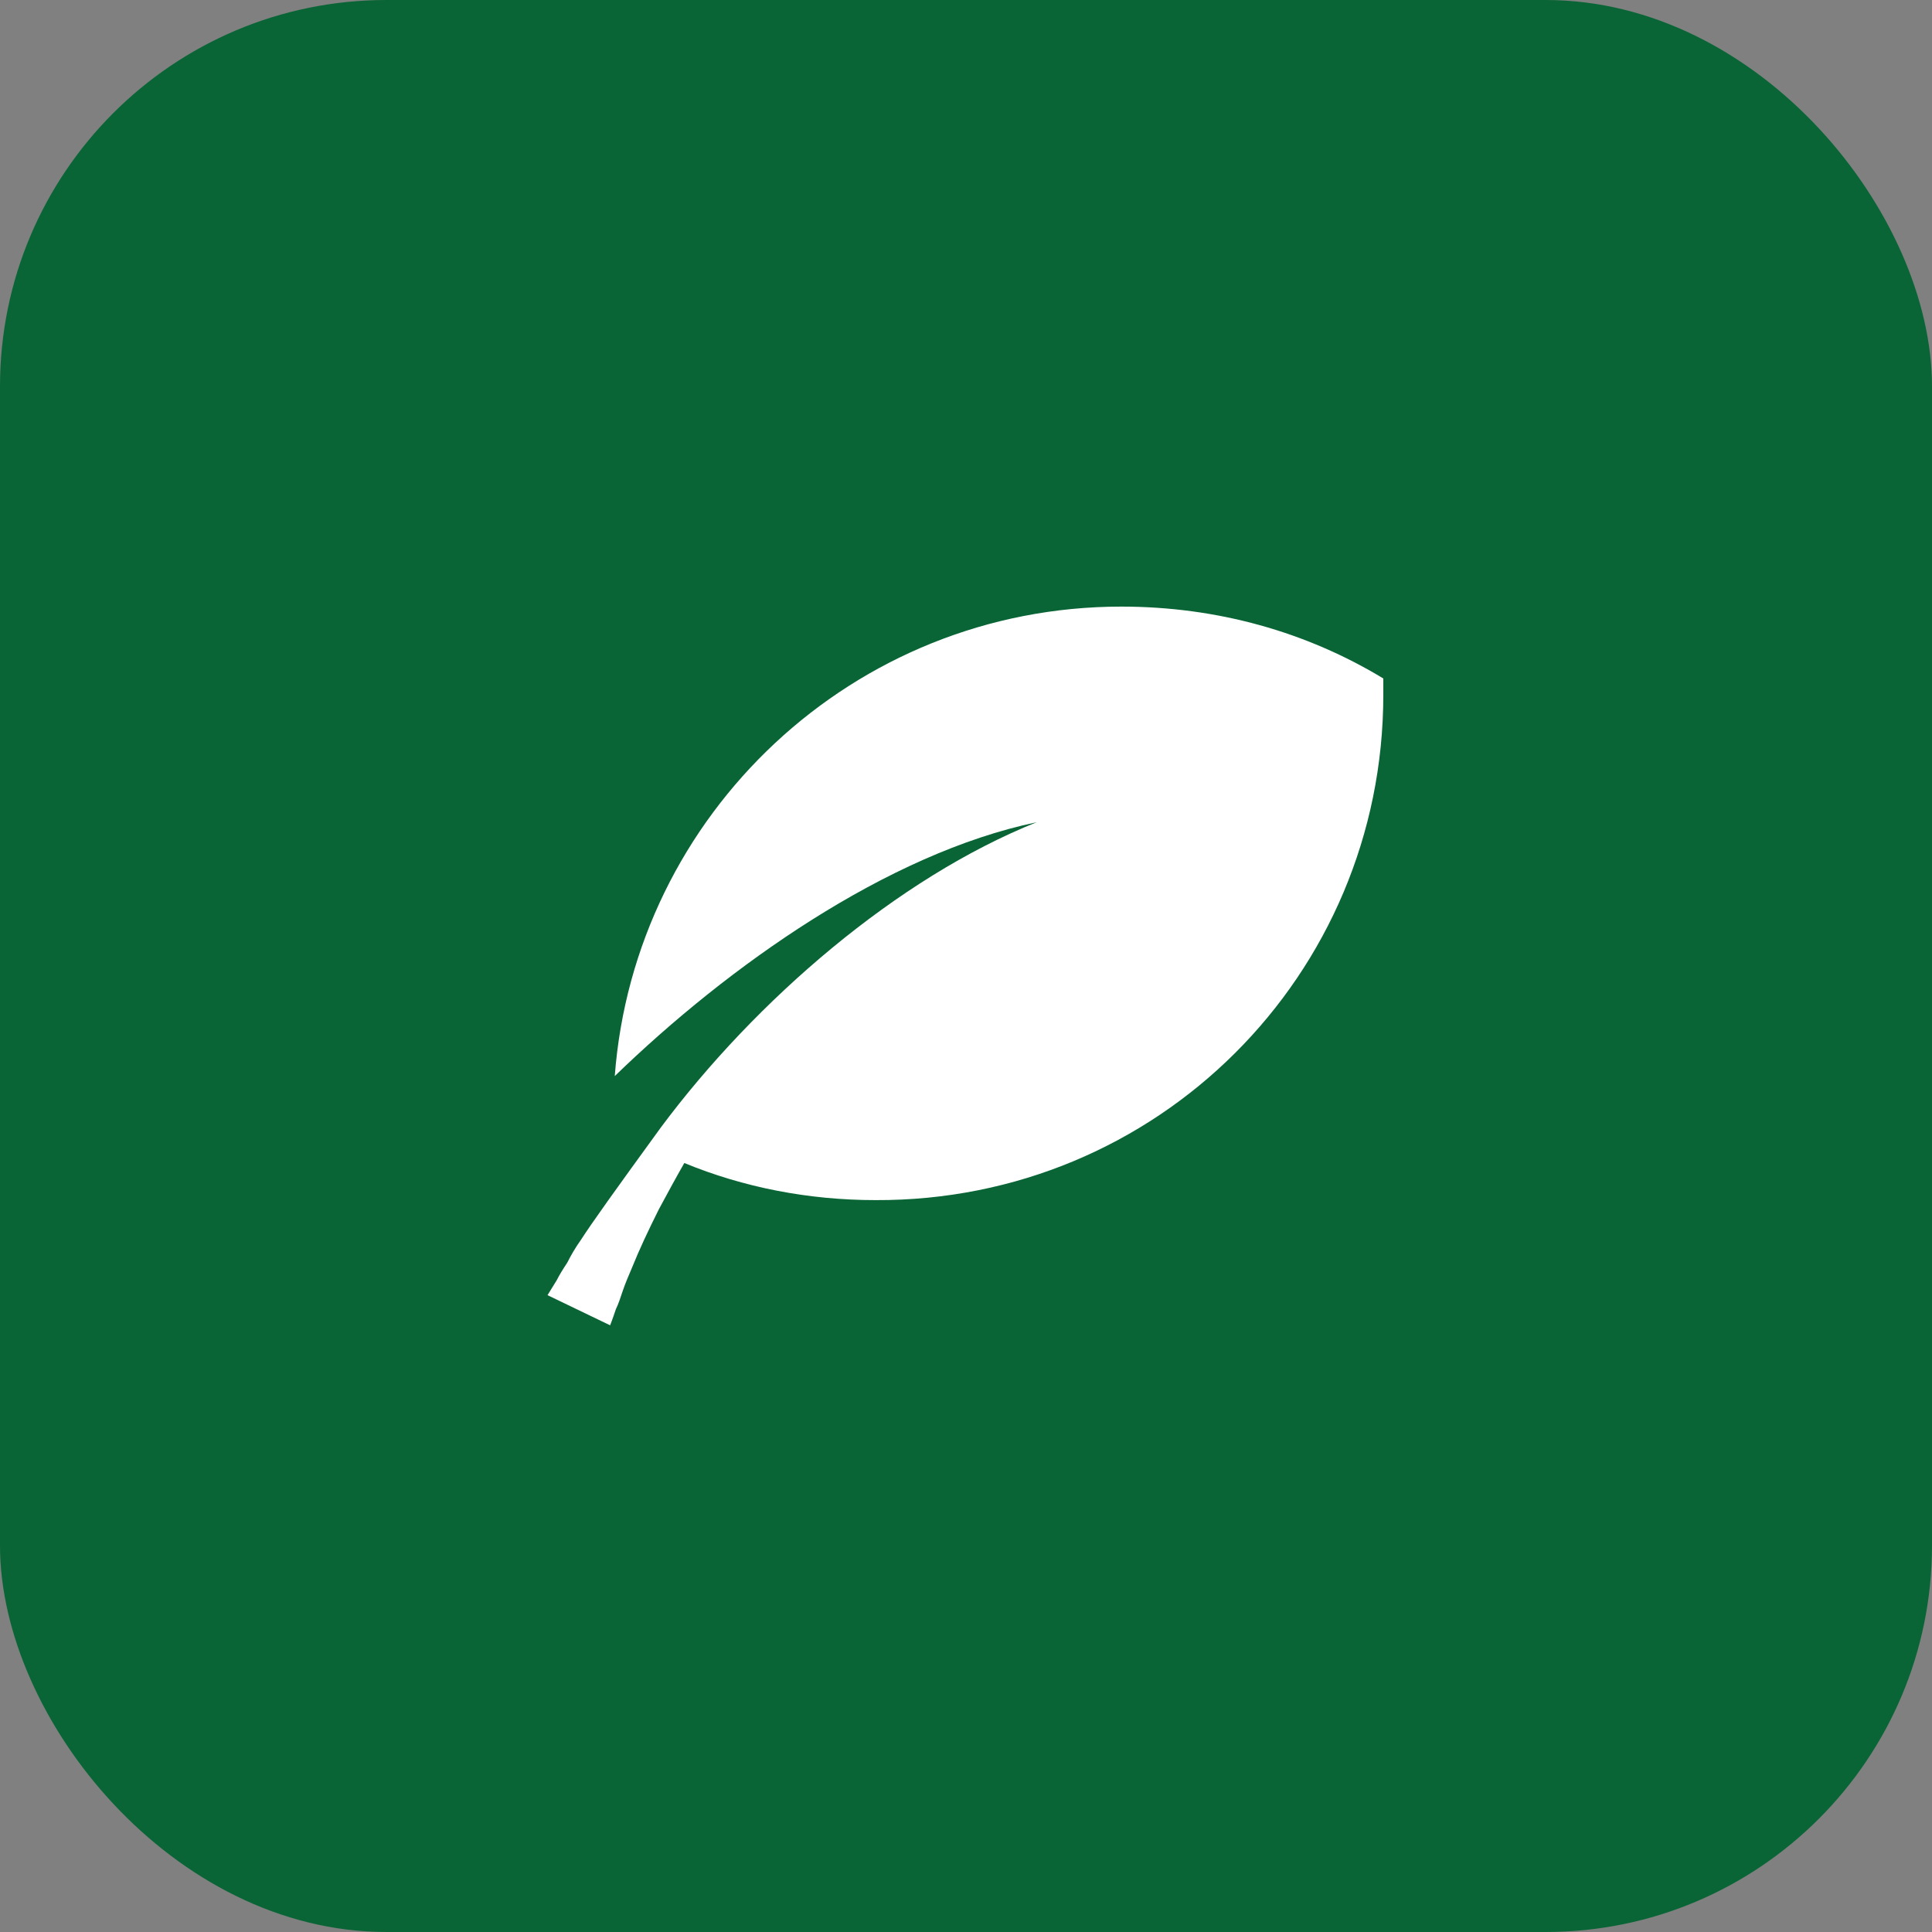 <svg width="40" height="40" viewBox="0 0 40 40" fill="none" xmlns="http://www.w3.org/2000/svg">
<rect x="0" y="0" width="40" height="40" fill="#808080" stroke="none"/>
<rect width="40" height="40" rx="8" fill="#096535"/>
<path d="M28.64 14.047C27.056 13.087 25.208 12.559 23.216 12.559C17.672 12.559 13.136 16.855 12.728 22.279C15.08 19.999 18.368 17.671 21.464 17.023C18.584 18.175 15.656 20.695 13.688 23.335C12.728 24.655 12.248 25.327 12.032 25.663C11.912 25.831 11.816 25.999 11.744 26.143C11.648 26.287 11.576 26.407 11.528 26.503C11.408 26.695 11.336 26.815 11.336 26.815L12.632 27.439C12.632 27.439 12.68 27.319 12.752 27.103C12.8 27.007 12.848 26.863 12.896 26.719C12.944 26.575 13.016 26.407 13.088 26.239C13.232 25.879 13.424 25.471 13.64 25.039C13.808 24.727 13.976 24.415 14.168 24.079C15.392 24.583 16.736 24.847 18.128 24.847C23.96 24.871 28.64 20.191 28.64 14.383C28.64 14.287 28.64 14.167 28.64 14.047Z" fill="white"/>
</svg>
